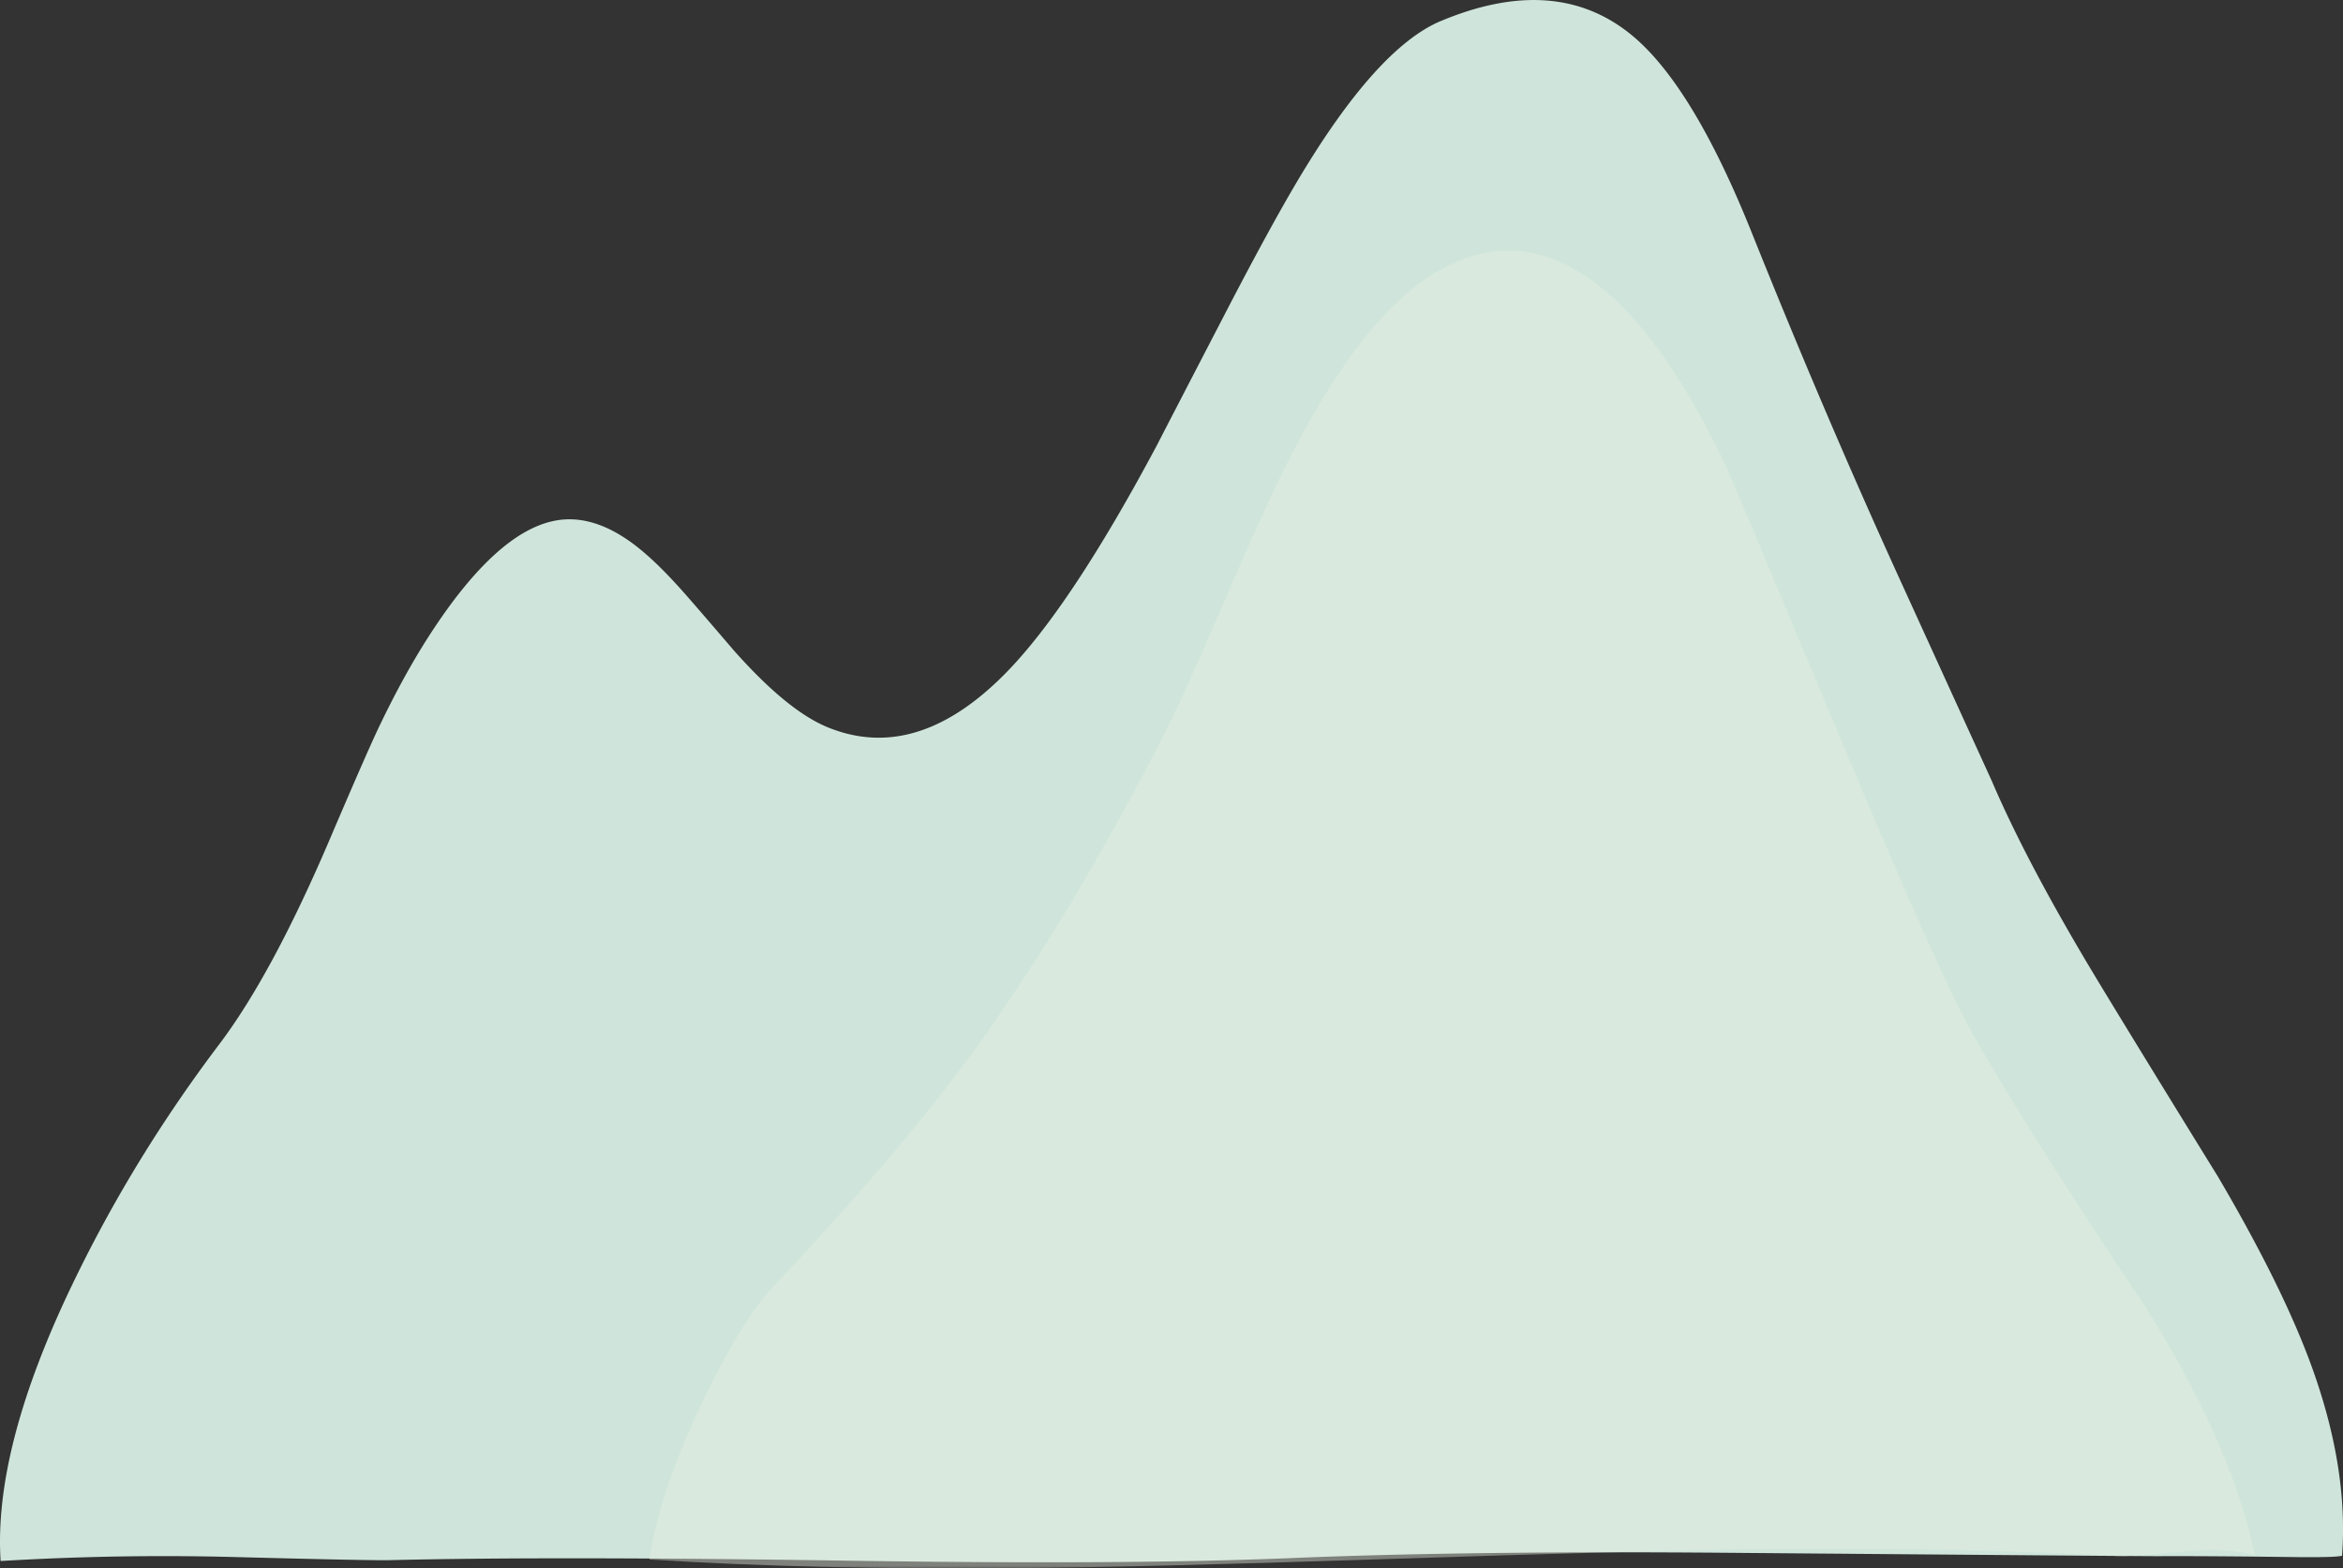<svg xmlns="http://www.w3.org/2000/svg" viewBox="0 0 554.68 371.29"><rect x="0" y="0" width="554.68" height="371.29" fill="#333333" stroke="none"/><defs><clipPath id="a"><path d="M122-.97h306v251H122v-251z"/></clipPath><clipPath id="c"><path d="M122-.97h306v251H122v-251z"/></clipPath><clipPath id="d"><path d="M122 0h306v251H122V0z"/></clipPath><mask id="b"><g clip-path="url(#a)"><path d="M122-.97h306v251H122v-251z" fill-opacity=".422"/></g></mask></defs><path d="M341.2 4.94c18.066-7.534 33.066-6.436 45 3.301 9.702 7.929 19.252 23.667 28.652 47.197 11.465 28.598 23.115 55.87 34.947 81.802a57085.677 57085.677 0 0021.699 47.549c5.703 13.335 14.15 29.247 25.352 47.749 6.304 10.4 15.717 25.752 28.251 46.05 10.23 17.402 17.633 32.402 22.198 45 5.801 16.035 8.184 30.937 7.154 44.702-1.07.297-5.304.4-12.702.297-13.066-.166-23.348-.23-30.848-.194-4.004 0-37.887-.27-101.652-.802-41-.337-75.502.083-103.5 1.25-25.575 1.062-59.875 1.275-102.9.647-47.8-.733-84.705-.787-110.701-.153-3.135.069-15.484-.185-37.051-.751a646.413 646.413 0 00-54.951.952c-1.167-17.935 4.648-40.083 17.45-66.451 9.435-19.467 20.85-38.066 34.25-55.8 8.432-11.132 17.265-27.549 26.498-49.249 5.337-12.5 9.004-20.883 11.002-25.151 4.398-9.301 8.9-17.402 13.5-24.301 9.868-14.829 19.185-23.233 27.95-25.2 7.065-1.598 14.516 1.069 22.348 8.002 2.87 2.5 6.284 6.03 10.254 10.602 2.265 2.597 5.684 6.566 10.249 11.898 8.501 9.6 15.947 15.699 22.349 18.302 13.998 5.697 27.997 1.45 42-12.754 10.265-10.401 22.233-28.414 35.9-54.049.366-.732 5.932-11.484 16.7-32.251 6.635-12.768 12.133-22.831 16.498-30.2 12.529-21.099 23.902-33.764 34.102-37.998z" fill-rule="evenodd" fill="#cfe5db"/><g mask="url(#b)" transform="matrix(1.25 0 0 -1.25 0 371.29)"><g clip-path="url(#c)"><g clip-path="url(#d)" transform="translate(0 -.97)"><path d="M414.32 4.215c-7.6-.668-11.92-.973-12.96-.918-20.54 1.144-43.74 1.57-69.61 1.277-14.85-.183-38.05-.801-69.59-1.84-30.41-1.011-53.6-1.586-69.6-1.718-25.71-.215-48.9.332-69.56 1.64 1.359 8.957 4.852 19.211 10.481 30.758 4.824 9.895 9 16.707 12.519 20.441 15.895 16.825 28.508 31.602 37.84 44.321 12.055 16.48 24.215 36.625 36.48 60.437 2.372 4.641 5.973 12.563 10.801 23.762 5.117 11.922 9.078 20.707 11.879 26.359 10.215 20.746 20.598 33.723 31.16 38.922 11.305 5.574 22.282 3.051 32.918-7.562 6.696-6.664 13.215-16.614 19.563-29.84.691-1.438 7.945-18.68 21.758-51.719 12.722-30.371 21.082-49.078 25.082-56.121 7.679-13.465 18.652-30.801 32.918-52 11.066-17.734 17.949-33.426 20.64-47.078-2.691 1.066-6.933 1.359-12.719.879z" fill-rule="evenodd" fill="#e7eee1"/></g></g></g></svg>